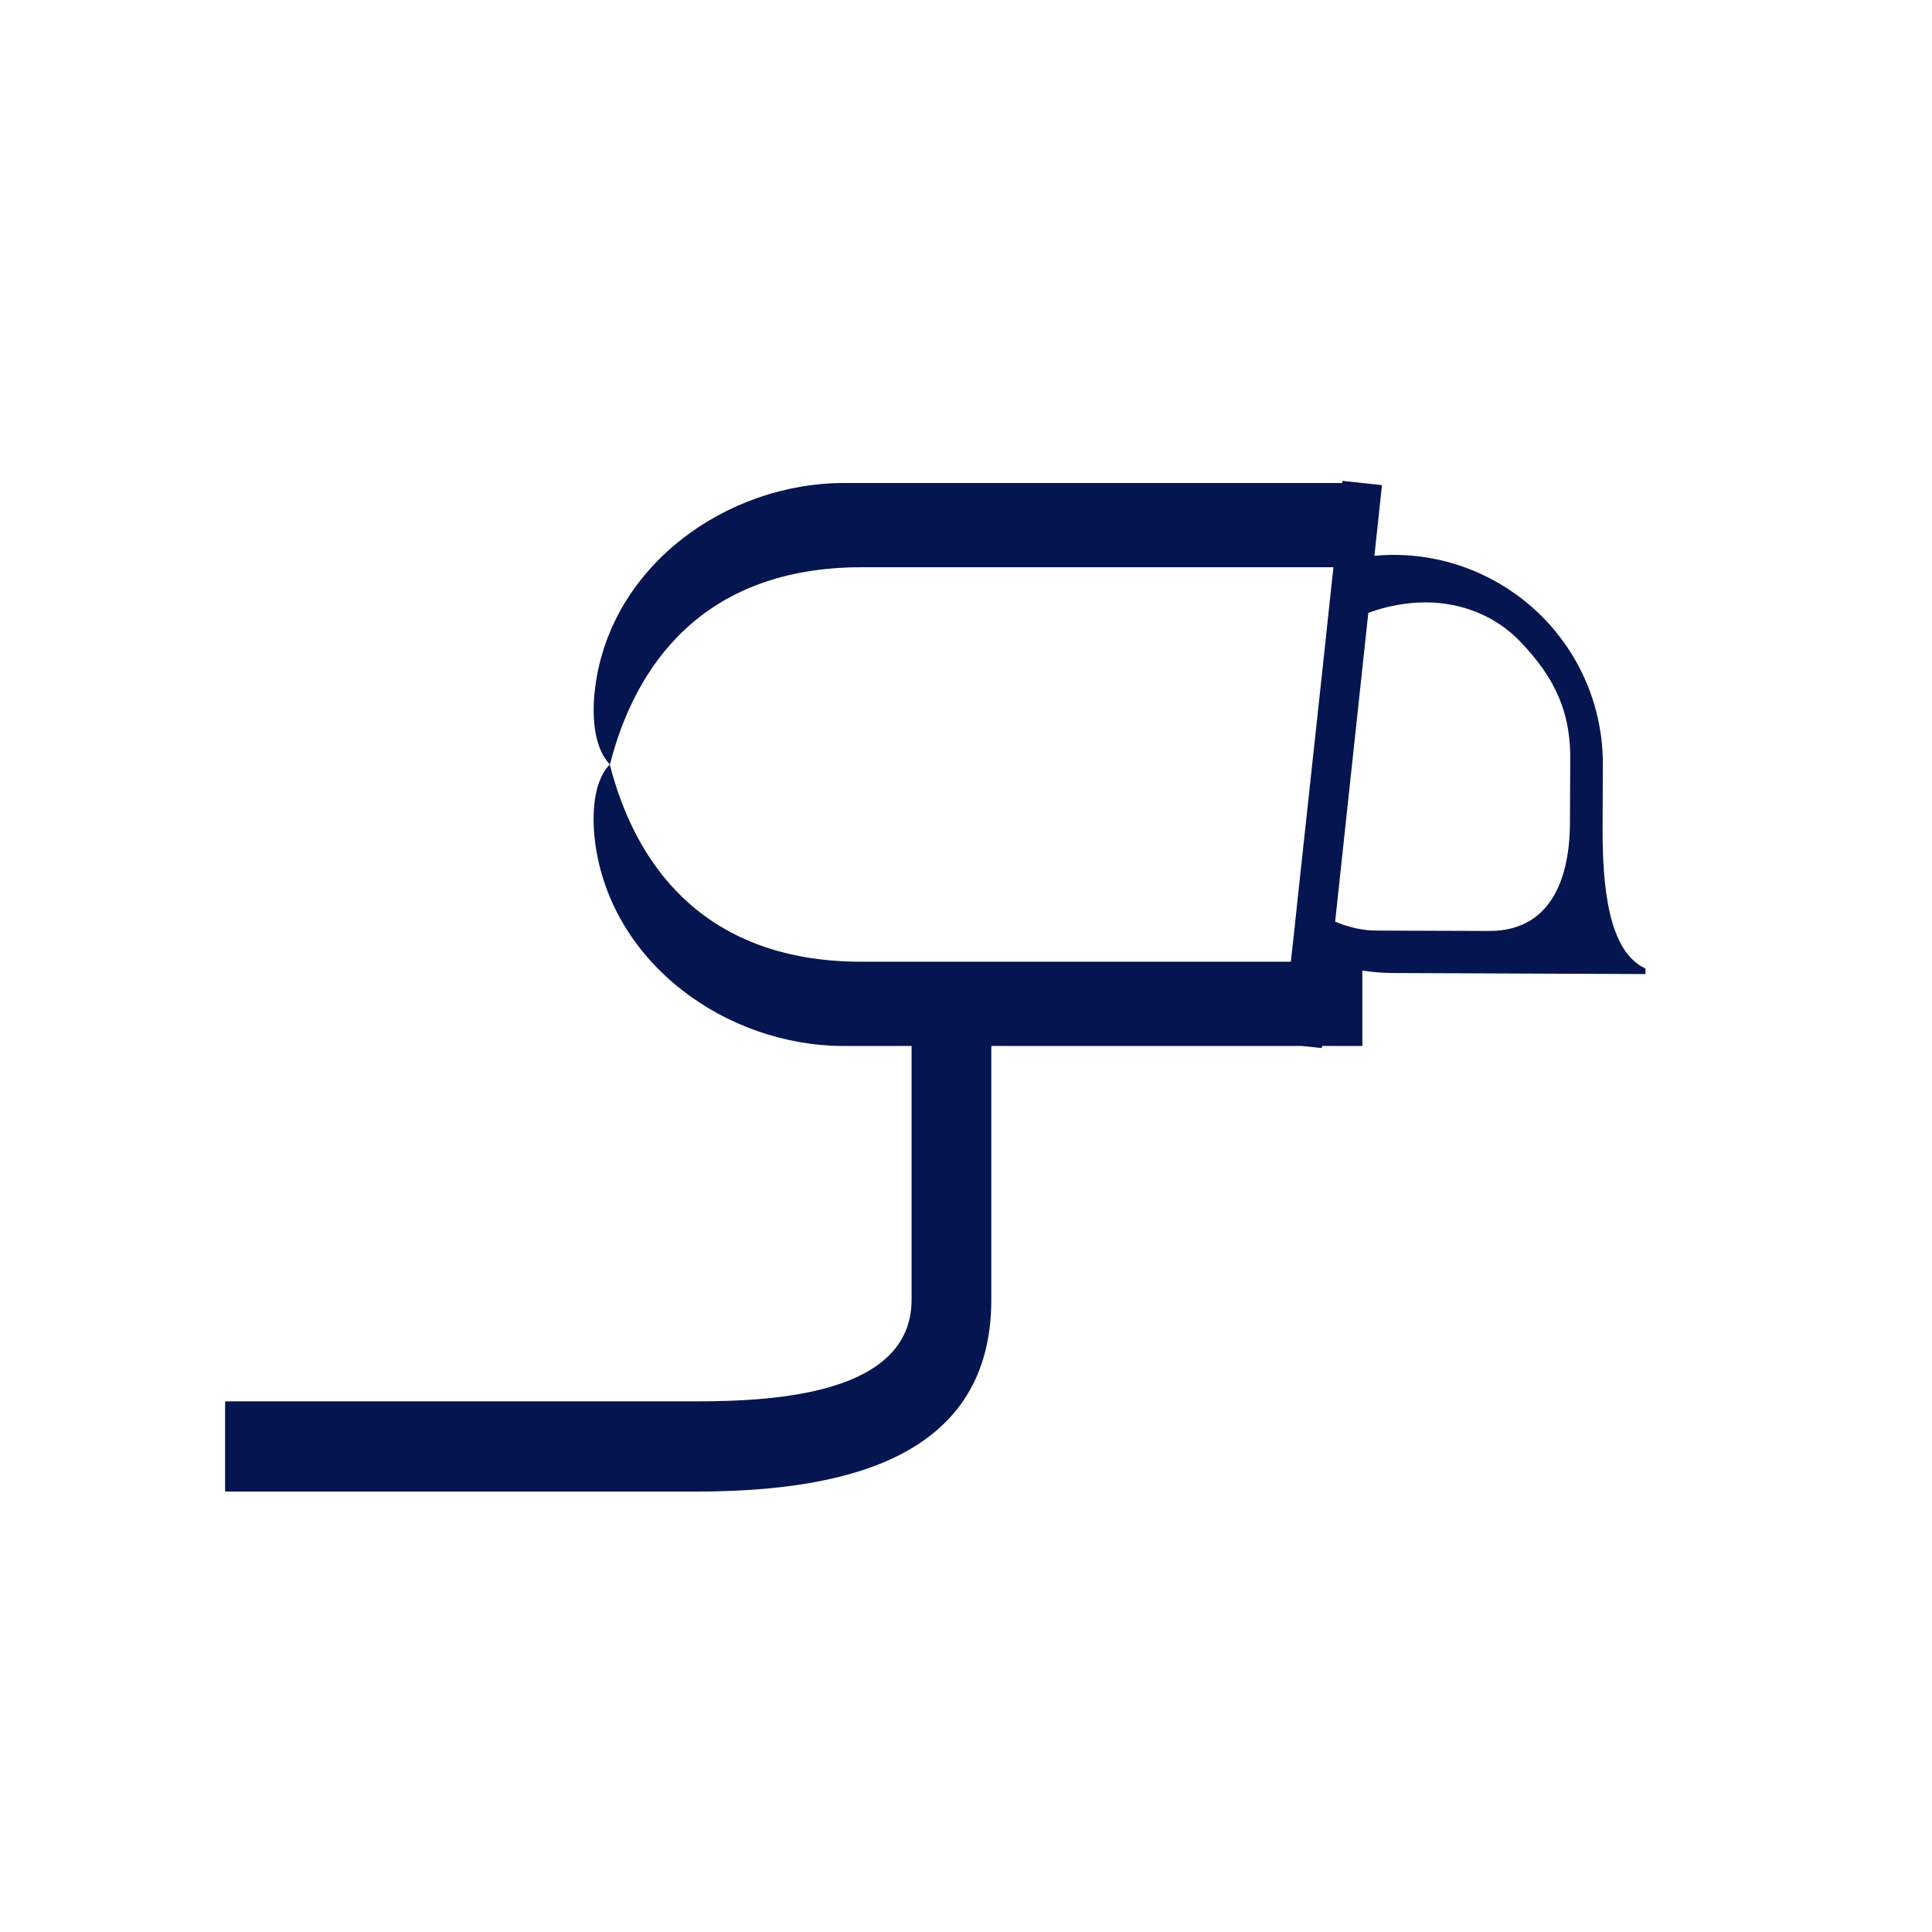 <svg width="68" height="68" viewBox="0 0 68 68" fill="none" xmlns="http://www.w3.org/2000/svg">
<path d="M56.406 29.097L56.415 26.921C56.425 24.895 55.612 23.051 54.282 21.706C52.951 20.375 51.116 19.54 49.085 19.53C48.847 19.53 48.609 19.54 48.375 19.563L48.641 17.075L47.946 17L47.25 16.925L47.241 17H29.709C25.577 17 21.505 19.899 20.95 24.176C20.866 24.811 20.786 26.202 21.468 26.907C22.322 23.536 24.652 19.965 30.33 19.965H46.932L46.797 21.216L46.676 22.355L46.643 22.672L45.681 31.562L45.672 31.642L45.541 32.884L45.49 33.332L45.434 33.85H30.325C24.648 33.85 22.318 30.278 21.463 26.907C20.782 27.608 20.866 28.999 20.945 29.639C21.501 33.915 25.572 36.815 29.704 36.815H32.085V45.742C32.085 49.043 27.374 49.323 24.489 49.323H7.923V52.498H24.494C29.867 52.498 34.891 51.251 34.891 45.742V36.815H45.826L46.522 36.889L46.531 36.815H47.95V34.163C48.3 34.214 48.665 34.247 49.029 34.247L57.914 34.284V34.088C56.607 33.49 56.397 31.203 56.406 29.097ZM55.257 28.98C55.253 30.4 54.874 32.781 52.4 32.767L48.417 32.753C47.96 32.748 47.474 32.641 46.993 32.44L47.007 32.305L48.123 21.916L48.16 21.571C48.819 21.328 49.501 21.202 50.182 21.202C51.466 21.206 52.633 21.687 53.474 22.547C54.776 23.891 55.299 25.128 55.267 26.819L55.257 28.98Z" fill="#051550"/>
</svg>
